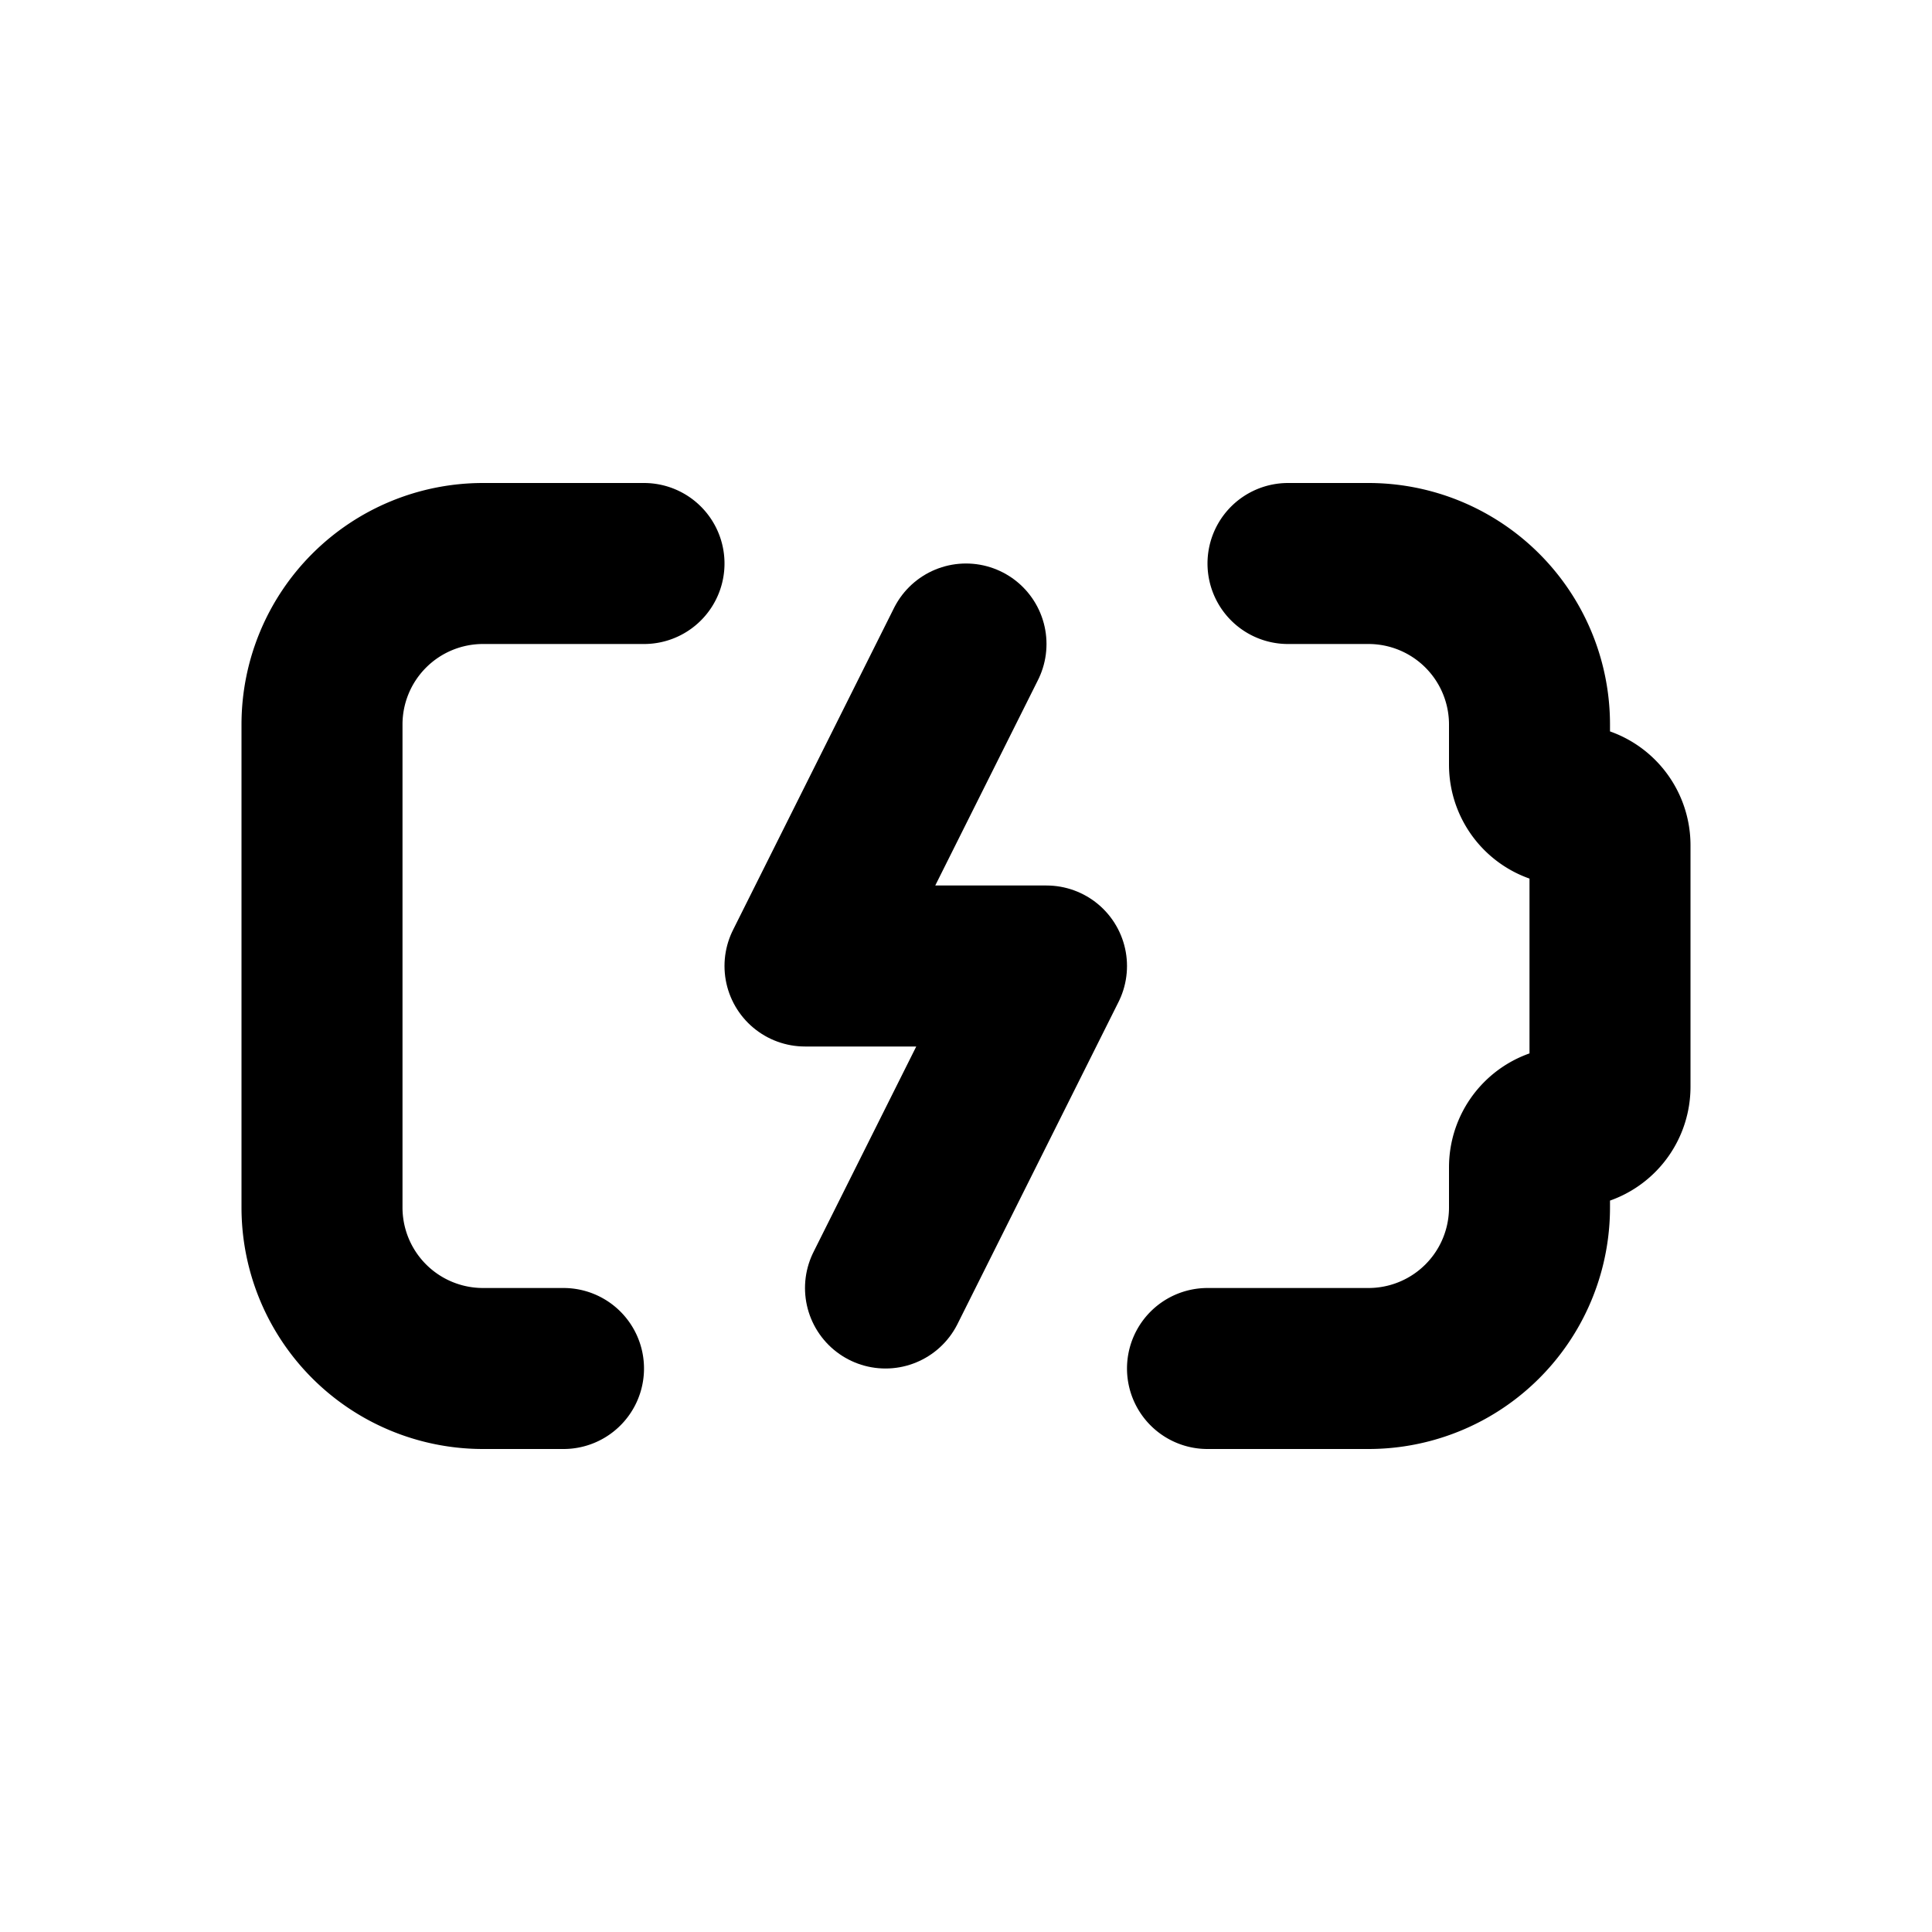 <svg stroke-linejoin="round" stroke-linecap="round" fill="none" stroke="currentColor" stroke-width="2" viewBox="0 0 24 24" height="24" width="24" class="icon icon-tabler icon-tabler-battery-charging" xmlns="http://www.w3.org/2000/svg">
  <path fill="none" d="M0 0h24v24H0z" stroke="none"></path>
  <path d="M16 7h1a2 2 0 0 1 2 2v.5a0.5 .5 0 0 0 .5 .5a0.5 .5 0 0 1 .5 .5v3a0.5 .5 0 0 1 -.5 .5a0.5 .5 0 0 0 -.5 .5v.5a2 2 0 0 1 -2 2h-2"></path>
  <path d="M8 7h-2a2 2 0 0 0 -2 2v6a2 2 0 0 0 2 2h1"></path>
  <path d="M12 8l-2 4h3l-2 4"></path>
</svg>


